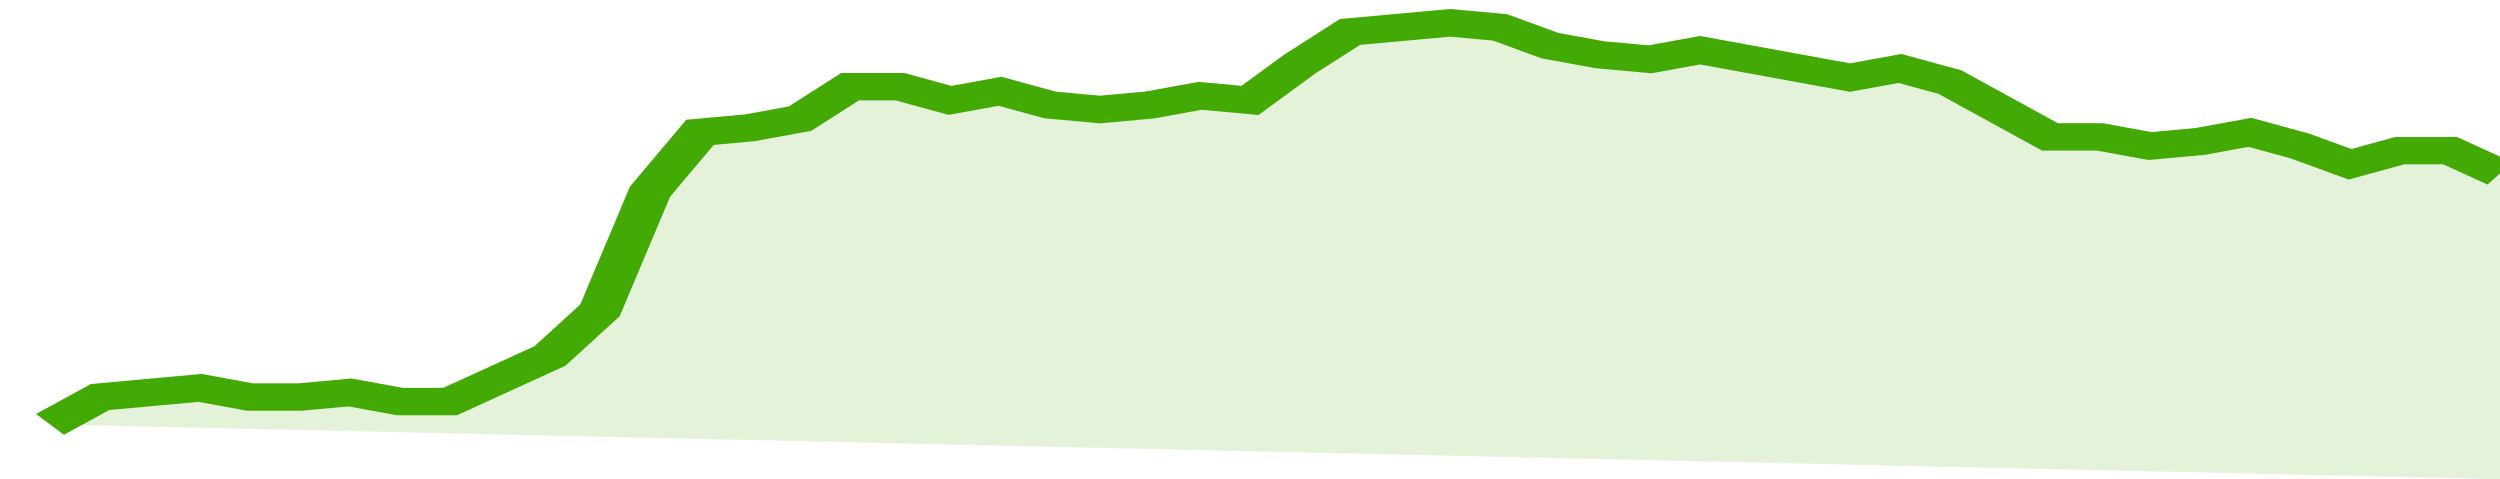 <svg xmlns="http://www.w3.org/2000/svg" viewBox="0 0 350 105" width="120" height="23" preserveAspectRatio="none">
				 <polyline fill="none" stroke="#43AA05" stroke-width="6" points="7, 93 14, 87 21, 86 28, 85 35, 87 42, 87 49, 86 56, 88 63, 88 70, 83 77, 78 84, 68 91, 42 98, 29 105, 28 112, 26 119, 19 126, 19 133, 22 140, 20 147, 23 154, 24 161, 23 168, 21 175, 22 182, 14 189, 7 196, 6 203, 5 210, 6 217, 10 224, 12 231, 13 238, 11 245, 13 252, 15 259, 17 266, 15 273, 18 280, 24 287, 30 294, 30 301, 32 308, 31 315, 29 322, 32 329, 36 336, 33 343, 33 350, 38 350, 38 "> </polyline>
				 <polygon fill="#43AA05" opacity="0.15" points="7, 93 14, 87 21, 86 28, 85 35, 87 42, 87 49, 86 56, 88 63, 88 70, 83 77, 78 84, 68 91, 42 98, 29 105, 28 112, 26 119, 19 126, 19 133, 22 140, 20 147, 23 154, 24 161, 23 168, 21 175, 22 182, 14 189, 7 196, 6 203, 5 210, 6 217, 10 224, 12 231, 13 238, 11 245, 13 252, 15 259, 17 266, 15 273, 18 280, 24 287, 30 294, 30 301, 32 308, 31 315, 29 322, 32 329, 36 336, 33 343, 33 350, 38 350, 105 "></polygon>
			</svg>